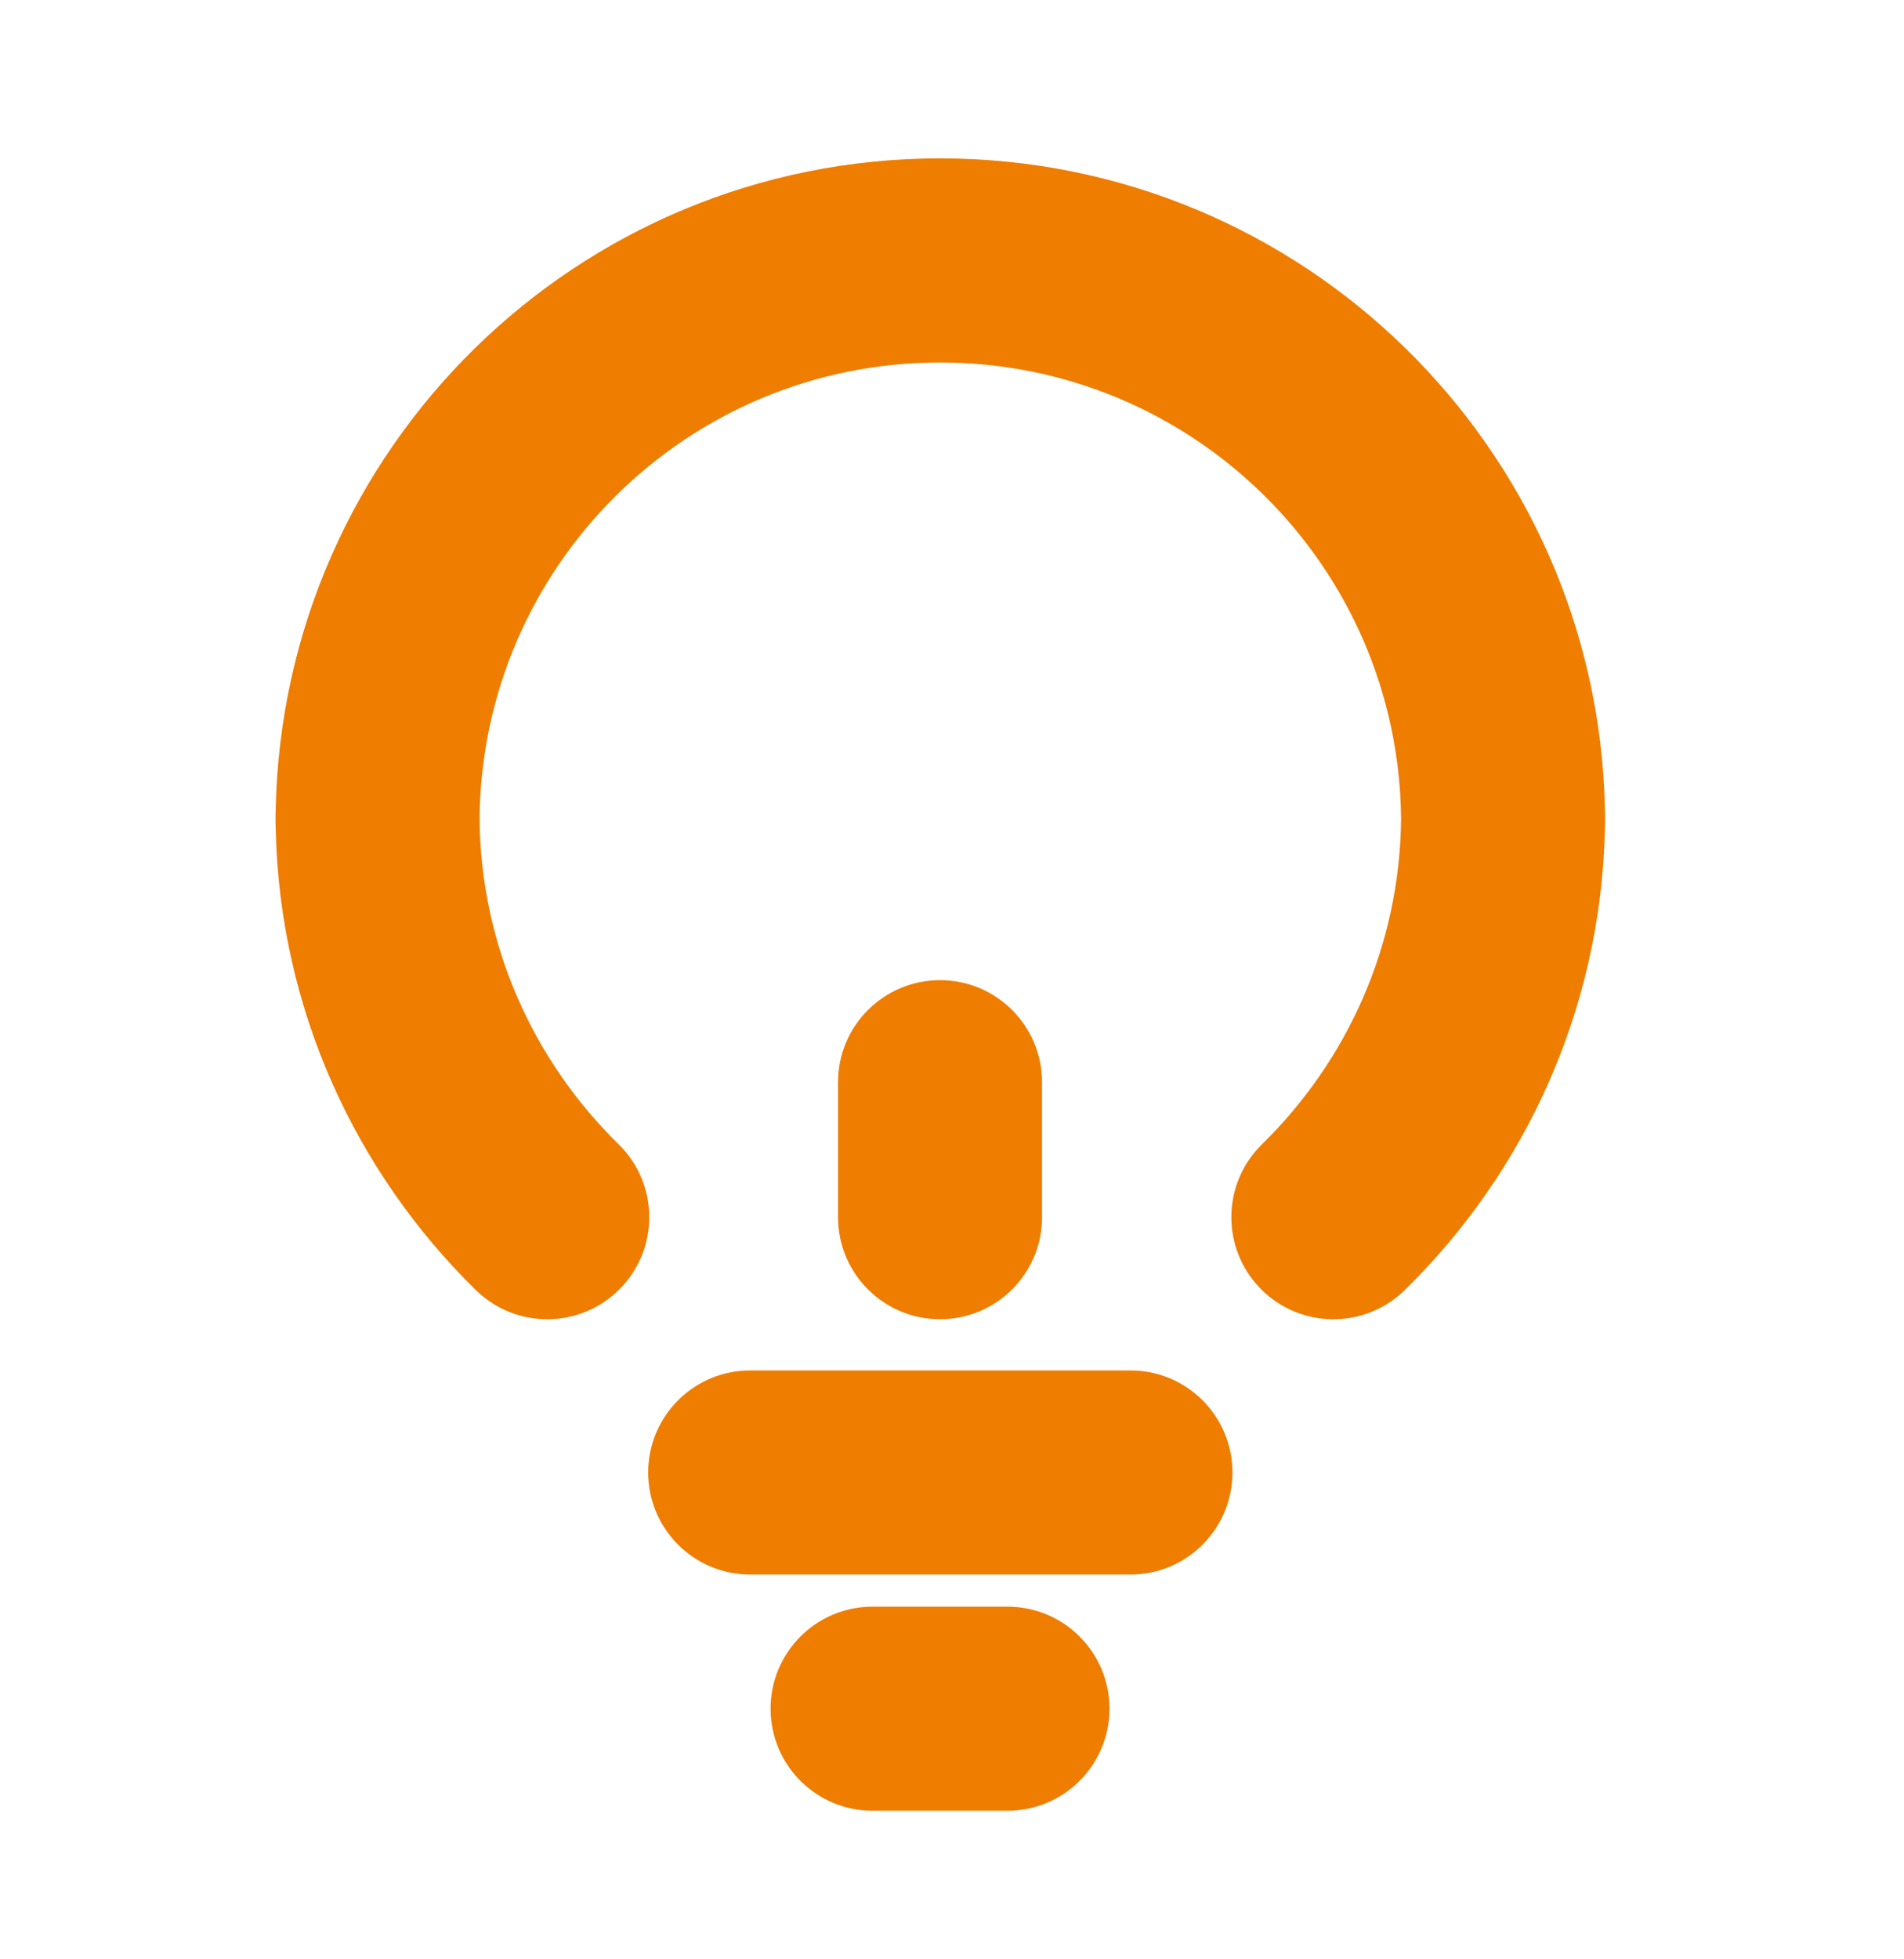 <?xml version="1.0" encoding="UTF-8"?> <svg xmlns="http://www.w3.org/2000/svg" width="35" height="36" viewBox="0 0 35 36" fill="none"><path fill-rule="evenodd" clip-rule="evenodd" d="M5.068 14.862C5.207 8.239 10.611 2.91 17.28 2.91C23.946 2.91 29.362 8.236 29.502 14.862C29.504 14.896 29.505 14.93 29.505 14.964C29.505 14.991 29.505 15.018 29.505 15.044C29.505 15.071 29.505 15.098 29.505 15.124C29.505 15.159 29.504 15.194 29.502 15.228C29.431 18.551 28.026 21.546 25.822 23.704C25.082 24.429 23.895 24.416 23.17 23.676C22.446 22.936 22.458 21.749 23.198 21.025C24.758 19.497 25.733 17.384 25.755 15.044C25.712 10.408 21.939 6.66 17.28 6.66C12.623 6.66 8.858 10.406 8.815 15.044C8.837 17.384 9.812 19.497 11.372 21.025C12.112 21.749 12.124 22.936 11.4 23.676C10.675 24.416 9.488 24.429 8.748 23.704C6.544 21.546 5.138 18.551 5.068 15.228C5.066 15.194 5.065 15.159 5.065 15.124C5.065 15.098 5.065 15.071 5.065 15.044C5.065 15.018 5.065 14.991 5.065 14.964C5.065 14.93 5.066 14.896 5.068 14.862ZM17.28 18.009C18.316 18.009 19.155 18.849 19.155 19.884V22.364C19.155 23.4 18.316 24.239 17.28 24.239C16.244 24.239 15.405 23.4 15.405 22.364V19.884C15.405 18.849 16.244 18.009 17.28 18.009ZM11.915 27.055C11.915 26.019 12.754 25.18 13.79 25.18H20.78C21.816 25.18 22.655 26.019 22.655 27.055C22.655 28.09 21.816 28.93 20.78 28.93H13.79C12.754 28.93 11.915 28.09 11.915 27.055ZM14.165 31.395C14.165 30.359 15.004 29.52 16.04 29.52H18.52C19.555 29.52 20.395 30.359 20.395 31.395C20.395 32.43 19.555 33.27 18.52 33.27H16.04C15.004 33.27 14.165 32.43 14.165 31.395Z" fill="#EF7D00"></path></svg> 